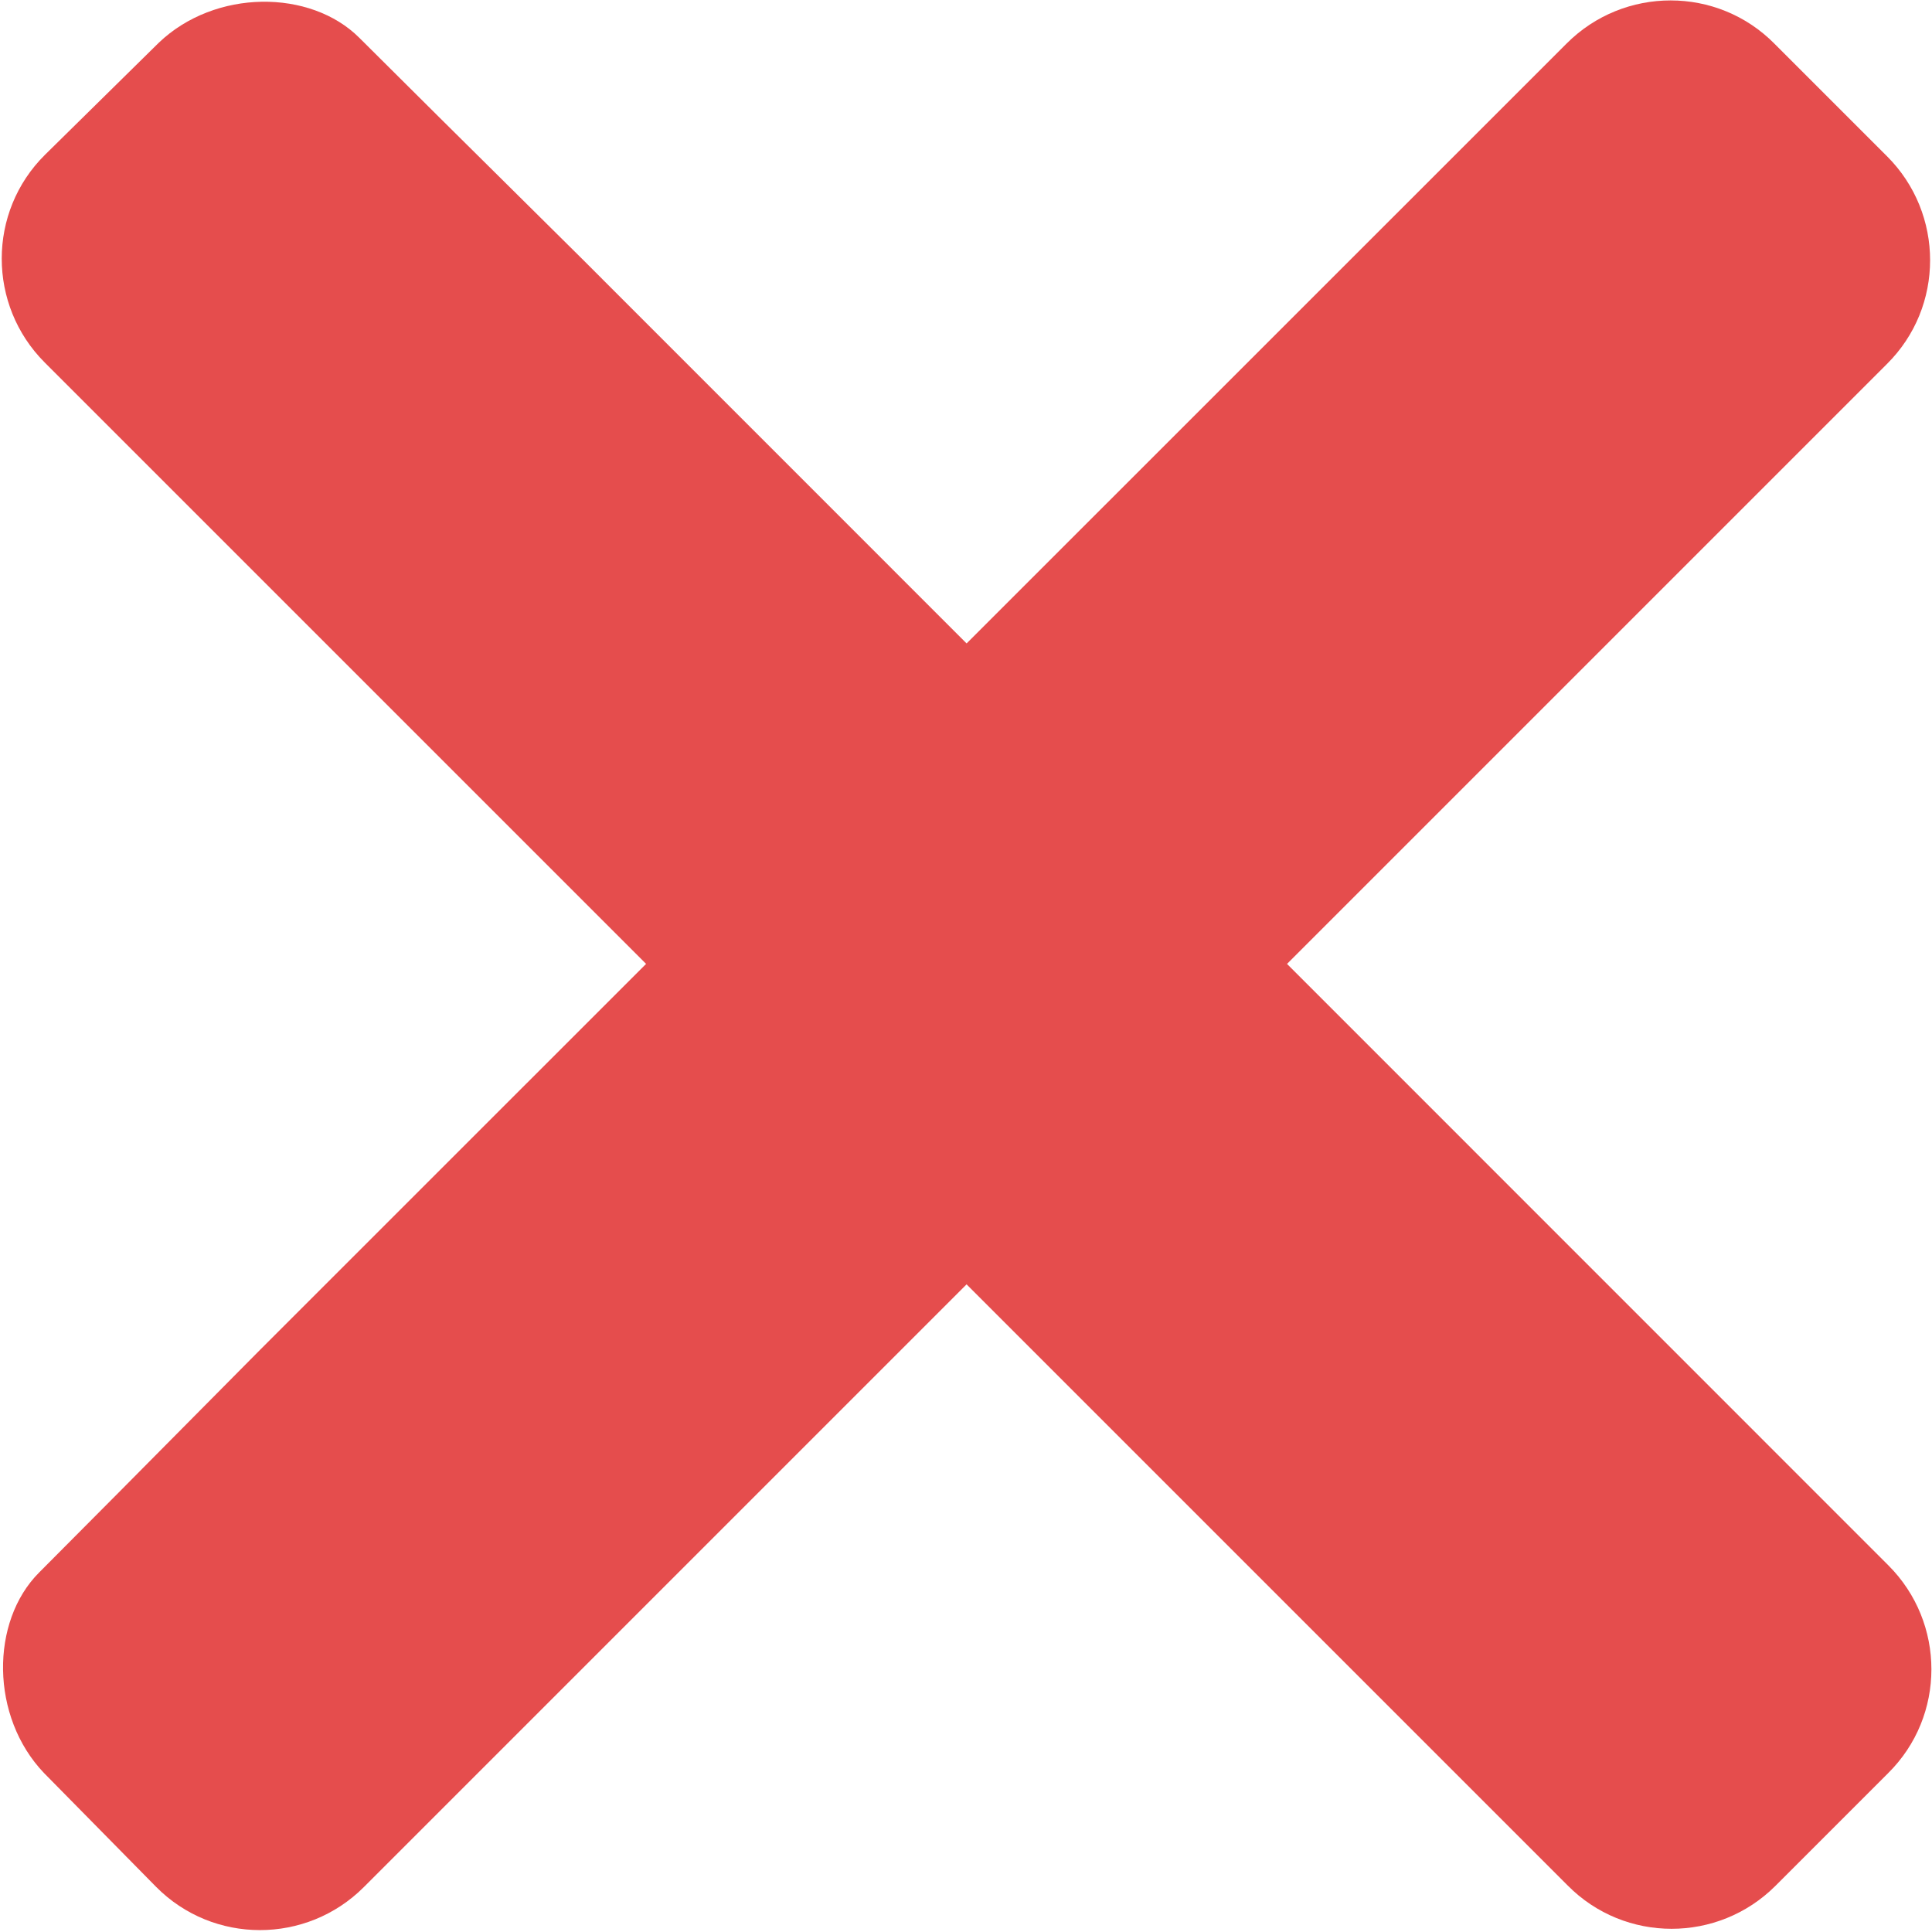 <?xml version="1.0" encoding="UTF-8"?> <!-- Generated by IcoMoon.io --> <svg xmlns="http://www.w3.org/2000/svg" width="1024" height="1024" viewBox="0 0 1024 1024"><title></title><g id="icomoon-ignore"> </g><path fill="#e54d4d" d="M137.847 715.435l692.558-692.435c30.327-30.327 79.804-30.464 110.109 0.177l59.707 59.707c30.327 30.327 30.464 79.804-0.177 110.109l-807.227 807.227c-30.327 30.327-79.804 30.464-110.109-0.177l-59.376-60.297c-28.516-29.813-28.516-80.365-2.592-106.289 17.283-17.283 56.319-56.624 117.108-118.023z"></path><path fill="#e54d4d" d="M308.478 137.156l692.435 692.558c30.327 30.327 30.464 79.804-0.177 110.109l-59.707 59.707c-30.327 30.327-79.804 30.464-110.109-0.177l-807.227-807.227c-30.327-30.327-30.464-79.804 0.177-110.109l60.297-59.376c29.813-28.516 80.365-28.516 106.289-2.592 17.283 17.283 56.624 56.319 118.023 117.108z"></path></svg> 